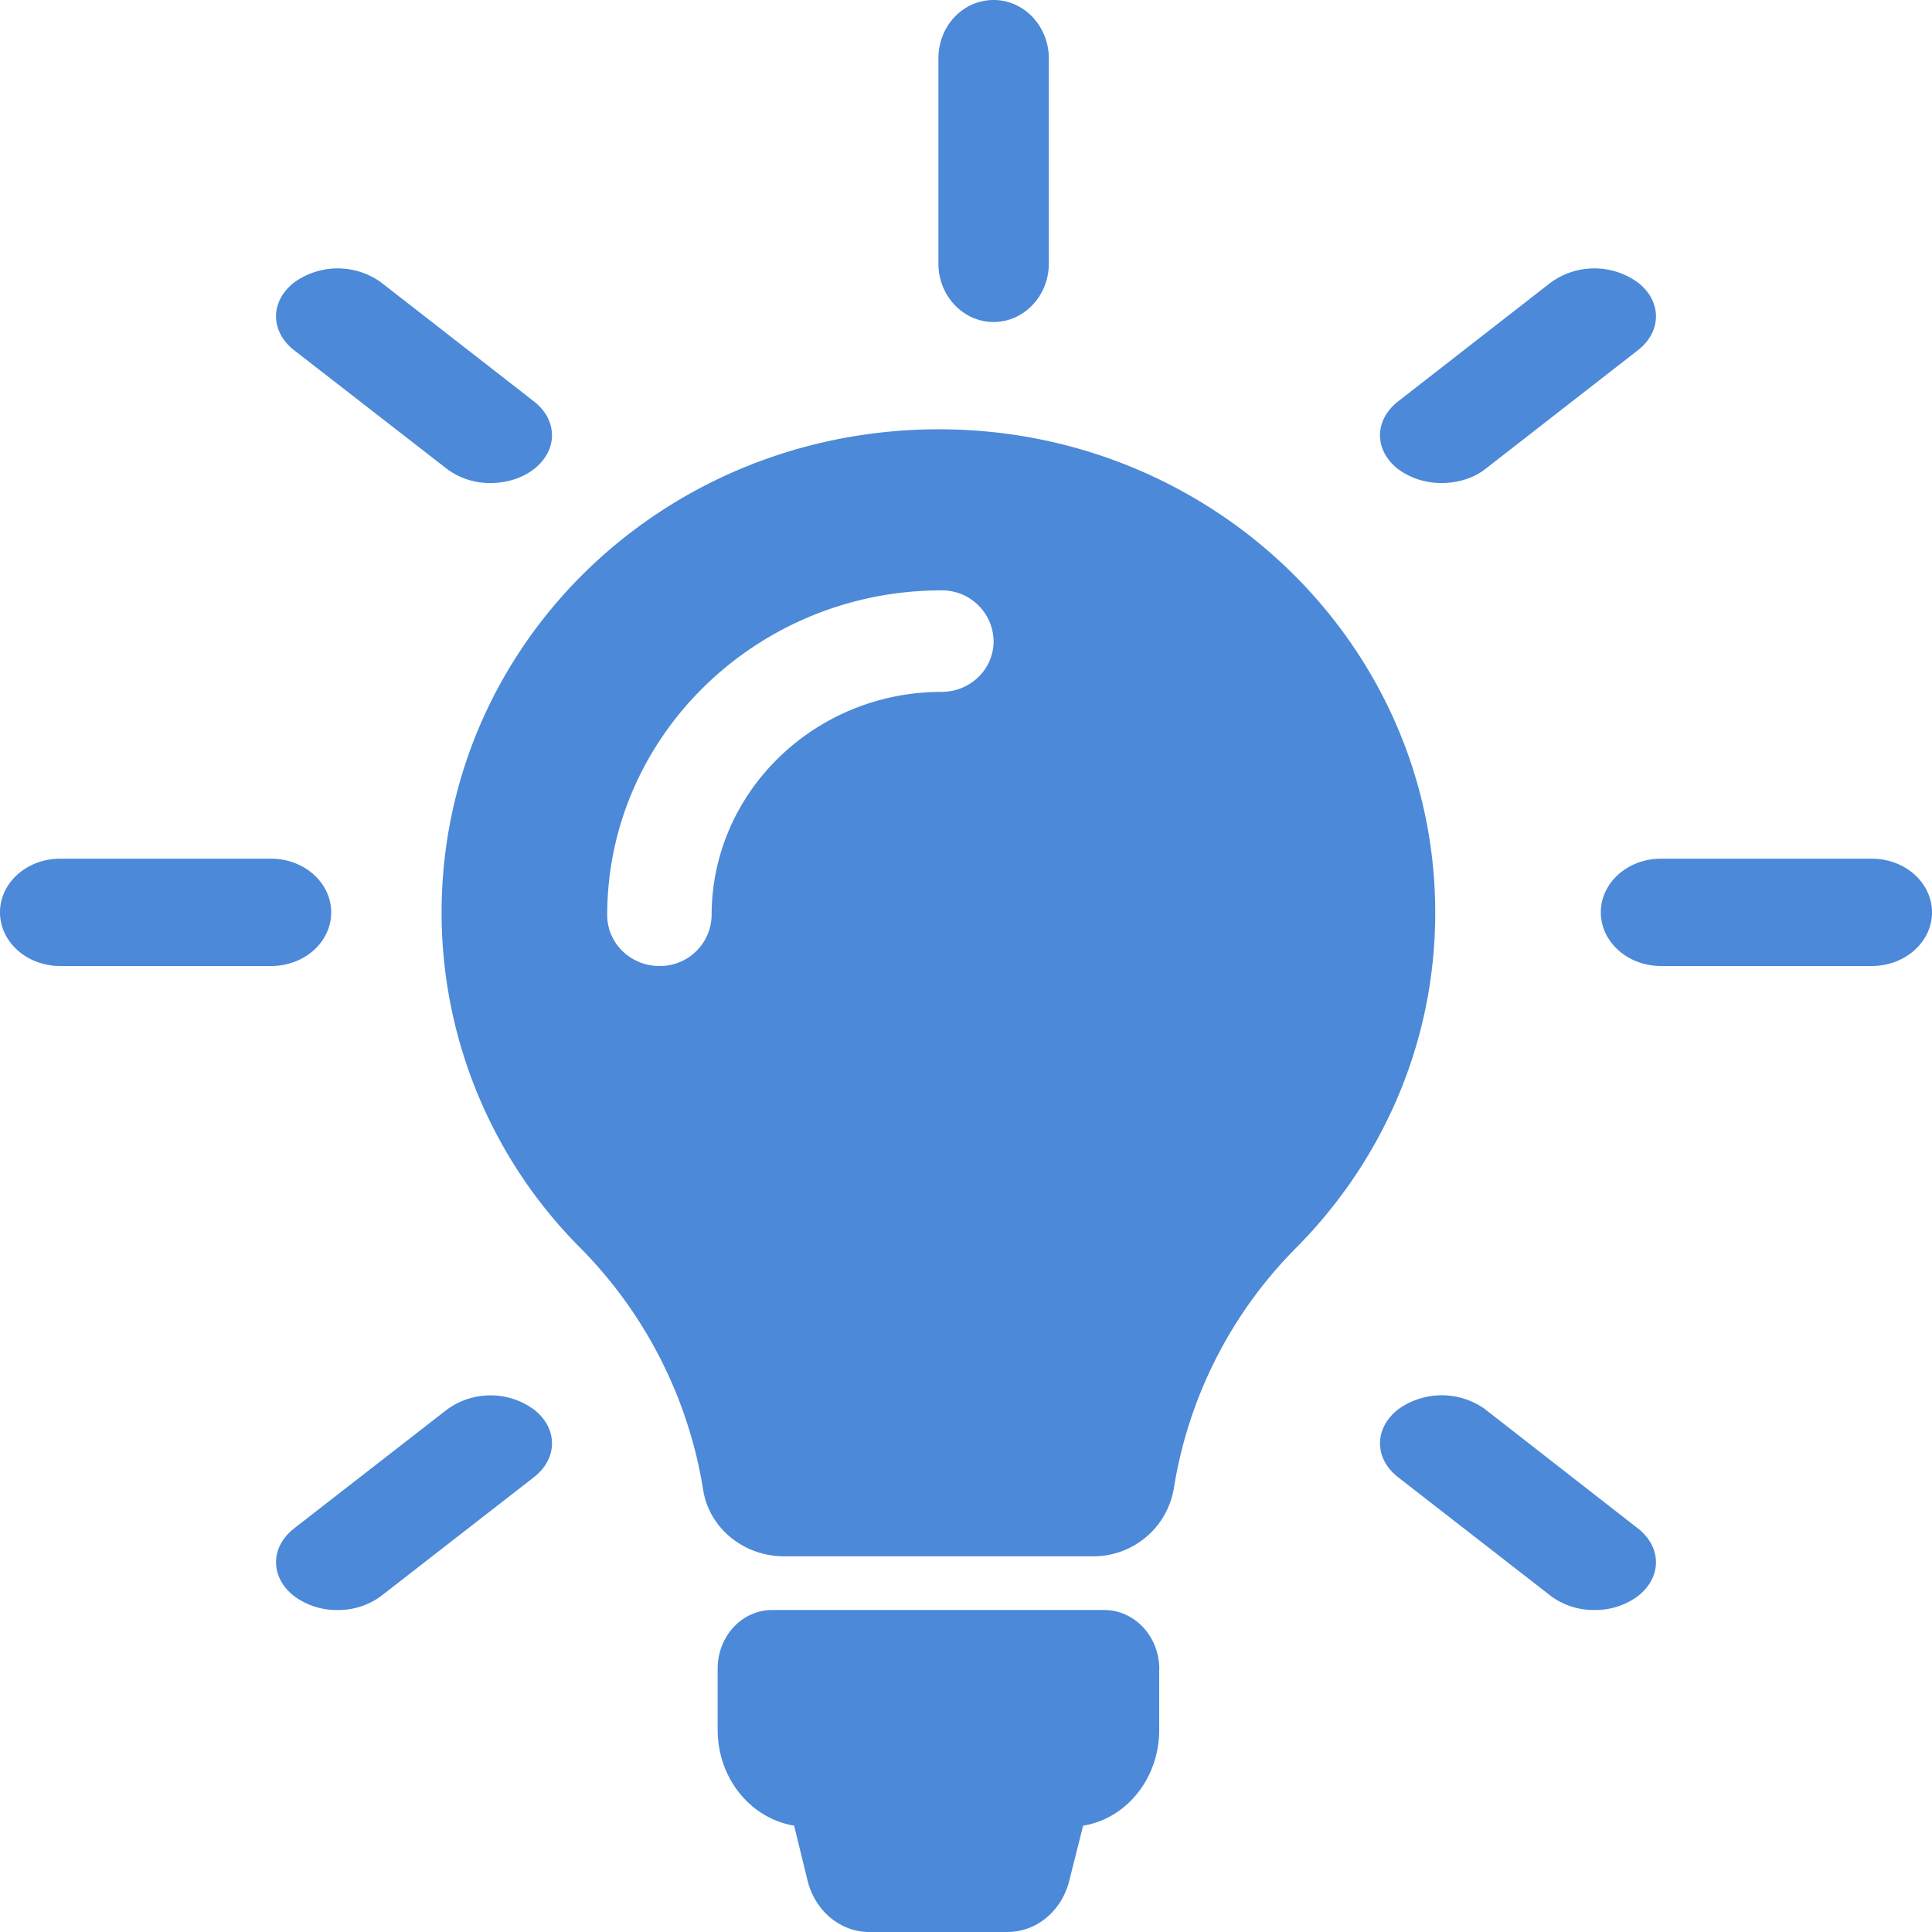 <svg width="24" height="24" viewBox="0 0 24 24" xmlns="http://www.w3.org/2000/svg">
    <path d="M14.4 20.735v.756c0 .602-.41 1.103-.945 1.188l-.173.687c-.094.373-.406.634-.767.634H10.8c-.361 0-.673-.261-.767-.634l-.168-.687c-.54-.09-.95-.586-.95-1.193v-.756c0-.405.302-.73.678-.73h4.13c.376.005.678.33.678.735zm3.429-9.397c0 1.62-.66 3.09-1.733 4.168a5.451 5.451 0 0 0-1.515 2.99 1.013 1.013 0 0 1-1.011.837H9.74c-.5 0-.934-.35-1.006-.832a5.512 5.512 0 0 0-1.526-3 5.897 5.897 0 0 1-1.722-4.098c-.036-3.34 2.696-6.044 6.13-6.07 3.429-.025 6.213 2.674 6.213 6.005zm-5.486-3.374a.64.64 0 0 0-.649-.63c-2.287 0-4.151 1.807-4.151 4.035 0 .346.288.631.649.631a.64.64 0 0 0 .648-.63c0-1.533 1.283-2.775 2.854-2.775.36 0 .649-.28.649-.631zm0-3.964c.376 0 .686-.323.686-.727V.727c0-.399-.305-.727-.686-.727-.381 0-.686.323-.686.727v2.546c0 .404.31.727.686.727zm-8.229 7.333c0-.365-.332-.666-.747-.666H.747c-.41 0-.747.296-.747.666C0 11.7.332 12 .748 12h2.619c.415 0 .747-.296.747-.667zm19.138-.666h-2.619c-.41 0-.747.296-.747.666 0 .366.332.667.747.667h2.62c.41 0 .747-.296.747-.667 0-.365-.332-.666-.748-.666zM5.554 17.509l-1.9 1.477c-.3.234-.3.608 0 .842a.89.89 0 0 0 .539.172.89.89 0 0 0 .539-.172l1.9-1.477c.3-.234.3-.609 0-.842a.916.916 0 0 0-1.078 0zM17.912 6c.192 0 .39-.057.537-.172l1.897-1.477c.3-.234.3-.609 0-.842a.922.922 0 0 0-1.081 0l-1.897 1.477c-.3.234-.3.608 0 .842a.904.904 0 0 0 .544.172zM5.556 5.828A.887.887 0 0 0 6.094 6c.193 0 .39-.057.538-.172.3-.234.3-.608 0-.842L4.735 3.509a.922.922 0 0 0-1.081 0c-.3.233-.3.608 0 .842l1.902 1.477zm12.896 11.68a.925.925 0 0 0-1.084 0c-.3.234-.3.61 0 .843l1.9 1.477a.89.89 0 0 0 .54.172.89.89 0 0 0 .538-.172c.3-.234.3-.608 0-.842l-1.894-1.477z" fill="#4C89D8" fill-rule="nonzero"/>
</svg>
